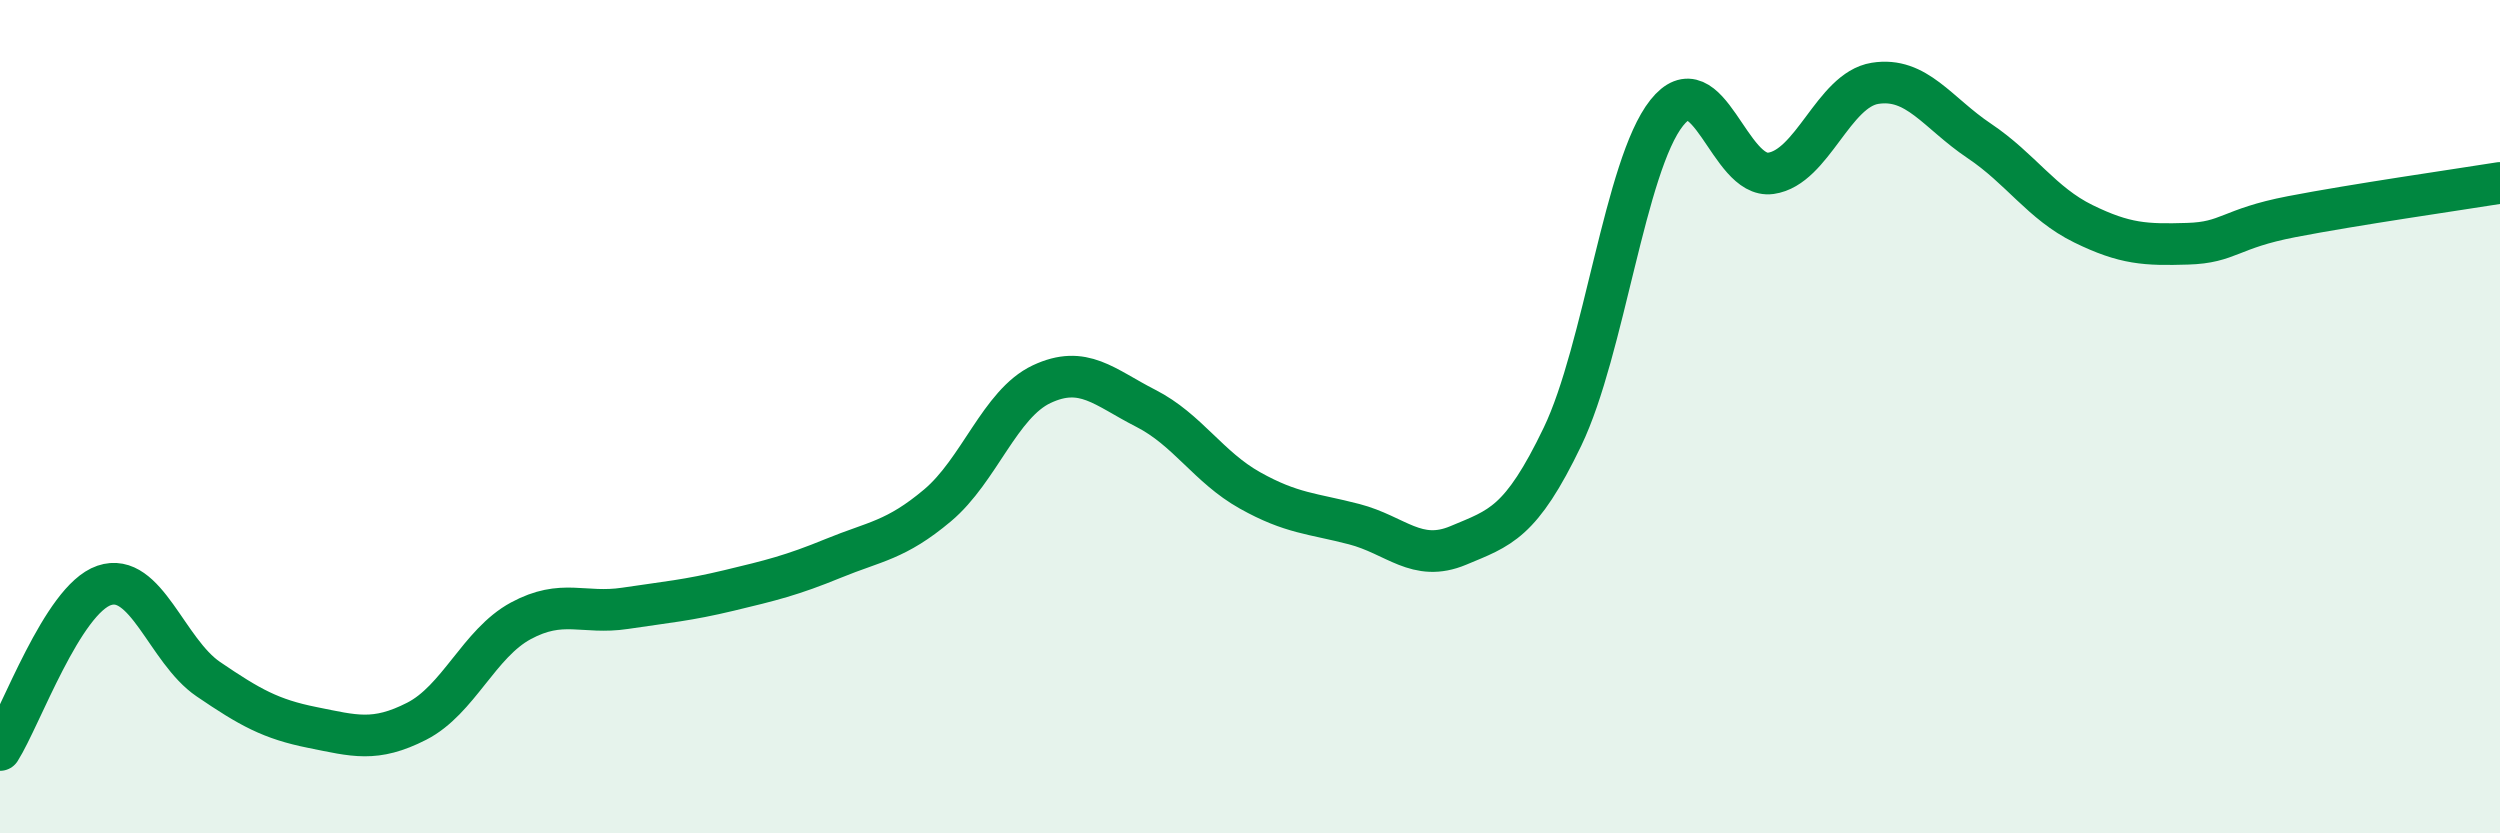 
    <svg width="60" height="20" viewBox="0 0 60 20" xmlns="http://www.w3.org/2000/svg">
      <path
        d="M 0,18 C 0.5,17.21 1.5,14.39 2.5,14.05 C 3.5,13.71 4,15.62 5,16.3 C 6,16.98 6.5,17.26 7.5,17.46 C 8.5,17.66 9,17.82 10,17.31 C 11,16.8 11.5,15.44 12.5,14.9 C 13.5,14.36 14,14.75 15,14.6 C 16,14.45 16.5,14.41 17.5,14.17 C 18.5,13.93 19,13.81 20,13.4 C 21,12.99 21.5,12.97 22.5,12.13 C 23.5,11.29 24,9.69 25,9.22 C 26,8.75 26.5,9.29 27.5,9.8 C 28.5,10.31 29,11.21 30,11.77 C 31,12.33 31.5,12.32 32.5,12.58 C 33.5,12.84 34,13.51 35,13.09 C 36,12.67 36.5,12.56 37.5,10.48 C 38.5,8.4 39,3.97 40,2.71 C 41,1.45 41.5,4.3 42.5,4.16 C 43.5,4.02 44,2.16 45,2 C 46,1.84 46.5,2.71 47.5,3.38 C 48.5,4.05 49,4.88 50,5.37 C 51,5.86 51.5,5.88 52.5,5.85 C 53.5,5.82 53.5,5.49 55,5.2 C 56.5,4.91 59,4.55 60,4.39L60 20L0 20Z"
        fill="#008740"
        opacity="0.1"
        stroke-linecap="round"
        stroke-linejoin="round"
      />
      <path
        d="M 0,18 C 0.5,17.21 1.5,14.39 2.5,14.05 C 3.5,13.71 4,15.62 5,16.3 C 6,16.98 6.5,17.26 7.5,17.46 C 8.5,17.66 9,17.82 10,17.31 C 11,16.8 11.5,15.44 12.5,14.9 C 13.5,14.36 14,14.75 15,14.6 C 16,14.45 16.5,14.41 17.5,14.17 C 18.5,13.93 19,13.81 20,13.4 C 21,12.99 21.5,12.97 22.5,12.13 C 23.5,11.29 24,9.69 25,9.22 C 26,8.75 26.5,9.29 27.5,9.8 C 28.5,10.31 29,11.21 30,11.77 C 31,12.33 31.5,12.32 32.5,12.58 C 33.5,12.84 34,13.51 35,13.09 C 36,12.67 36.5,12.56 37.5,10.48 C 38.5,8.4 39,3.97 40,2.71 C 41,1.45 41.5,4.3 42.5,4.16 C 43.5,4.02 44,2.16 45,2 C 46,1.84 46.5,2.71 47.5,3.38 C 48.5,4.05 49,4.88 50,5.37 C 51,5.86 51.5,5.88 52.5,5.85 C 53.5,5.82 53.5,5.49 55,5.2 C 56.5,4.91 59,4.55 60,4.39"
        stroke="#008740"
        stroke-width="1"
        fill="none"
        stroke-linecap="round"
        stroke-linejoin="round"
      />
    </svg>
  